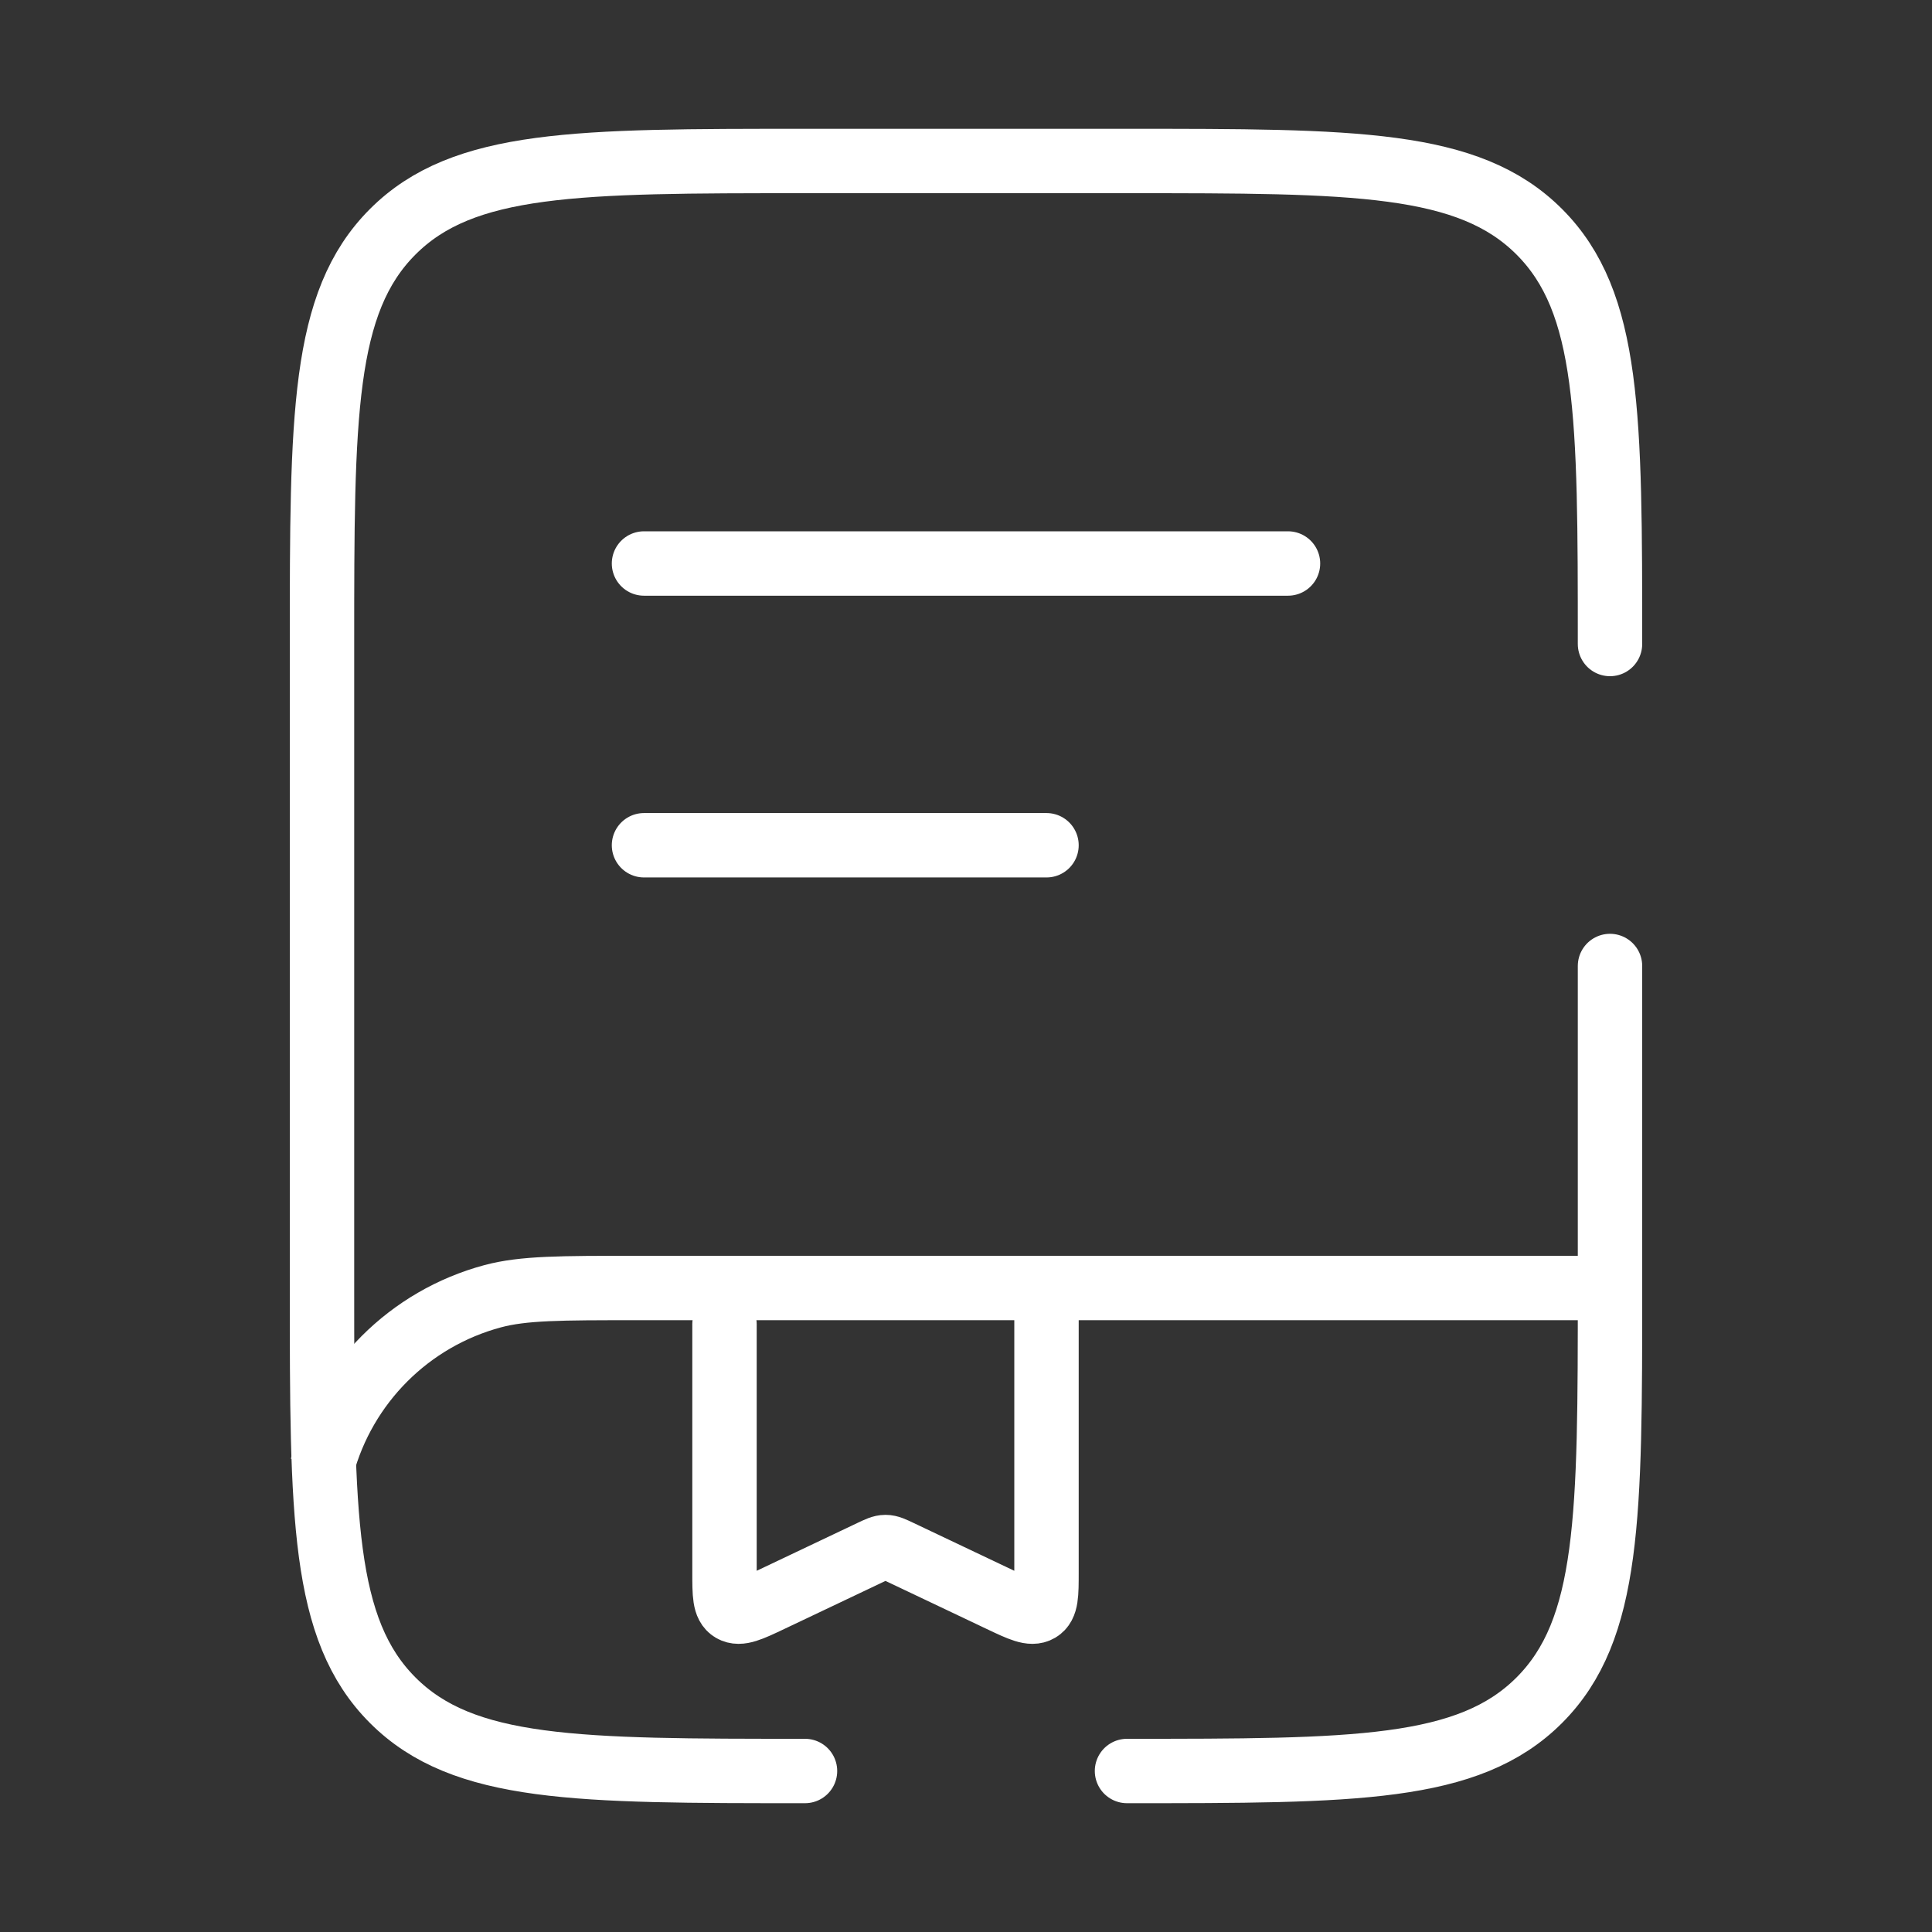 <?xml version="1.0" encoding="UTF-8"?> <svg xmlns="http://www.w3.org/2000/svg" width="60" height="60" viewBox="0 0 60 60" fill="none"><rect x="0" y="0" width="60" height="60" fill="#333333" stroke="none"/><path d="M49.745 40H19.744C17.419 40 16.257 40 15.303 40.255C12.715 40.949 10.694 42.971 10 45.559" stroke="white" stroke-width="2"></path><path d="M20 17.5H40" stroke="white" stroke-width="2" stroke-linecap="round"></path><path d="M20 26.25H32.5" stroke="white" stroke-width="2" stroke-linecap="round"></path><path d="M32.5 40V48.827C32.5 49.516 32.5 49.861 32.263 50C32.026 50.139 31.701 49.985 31.053 49.677L27.947 48.202C27.728 48.098 27.618 48.045 27.5 48.045C27.382 48.045 27.272 48.098 27.053 48.202L23.947 49.677C23.299 49.985 22.974 50.139 22.737 50C22.5 49.861 22.5 49.516 22.5 48.827V41.125" stroke="white" stroke-width="2" stroke-linecap="round"></path><path d="M25 55C17.929 55 14.393 55 12.197 52.803C10 50.606 10 47.071 10 40V20C10 12.929 10 9.393 12.197 7.197C14.393 5 17.929 5 25 5H35C42.071 5 45.606 5 47.803 7.197C50 9.393 50 12.929 50 20M35 55C42.071 55 45.606 55 47.803 52.803C50 50.606 50 47.071 50 40V30" stroke="white" stroke-width="2" stroke-linecap="round"></path></svg> 